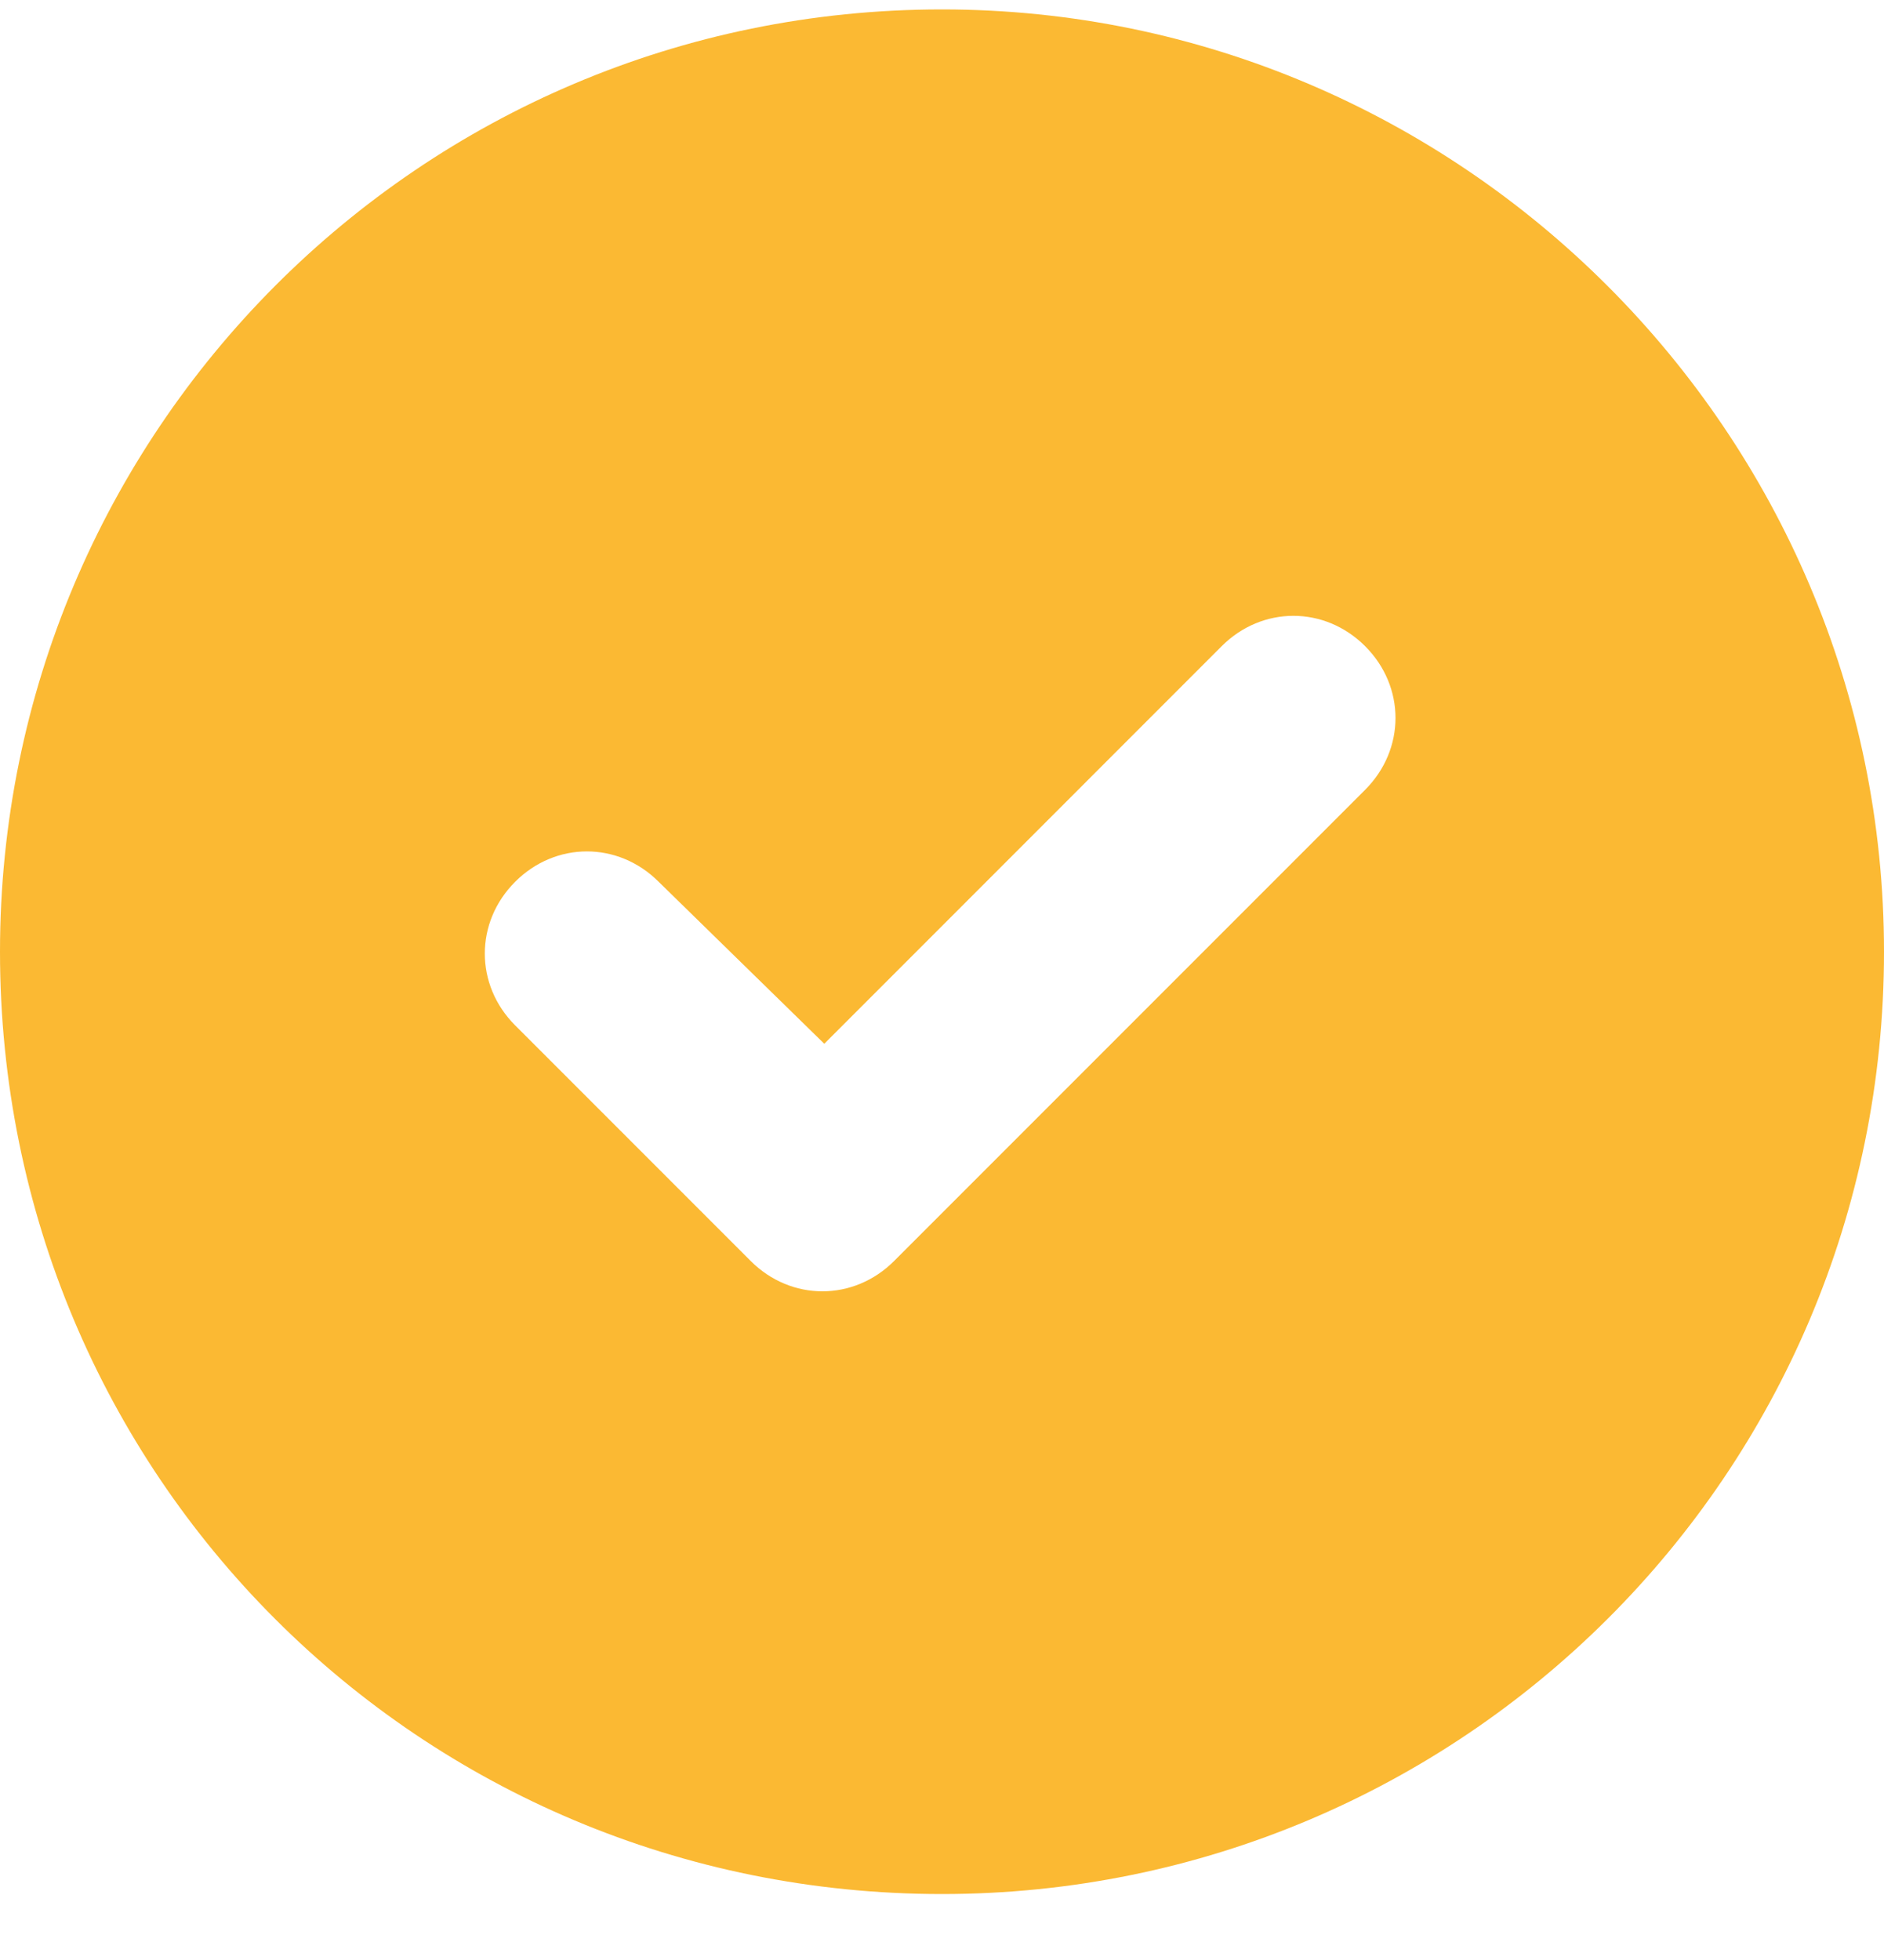 <svg xmlns="http://www.w3.org/2000/svg" width="25" height="26" viewBox="0 0 25 26" fill="none"><path d="M0 12.625C0 5.74 5.566 0.125 12.5 0.125C19.385 0.125 25 5.74 25 12.625C25 19.559 19.385 25.125 12.5 25.125C5.566 25.125 0 19.559 0 12.625ZM18.115 10.477C18.652 9.939 18.652 9.109 18.115 8.572C17.578 8.035 16.748 8.035 16.211 8.572L10.938 13.846L8.74 11.697C8.203 11.16 7.373 11.16 6.836 11.697C6.299 12.234 6.299 13.065 6.836 13.602L9.961 16.727C10.498 17.264 11.328 17.264 11.865 16.727L18.115 10.477Z" fill="#FBB933"></path></svg>